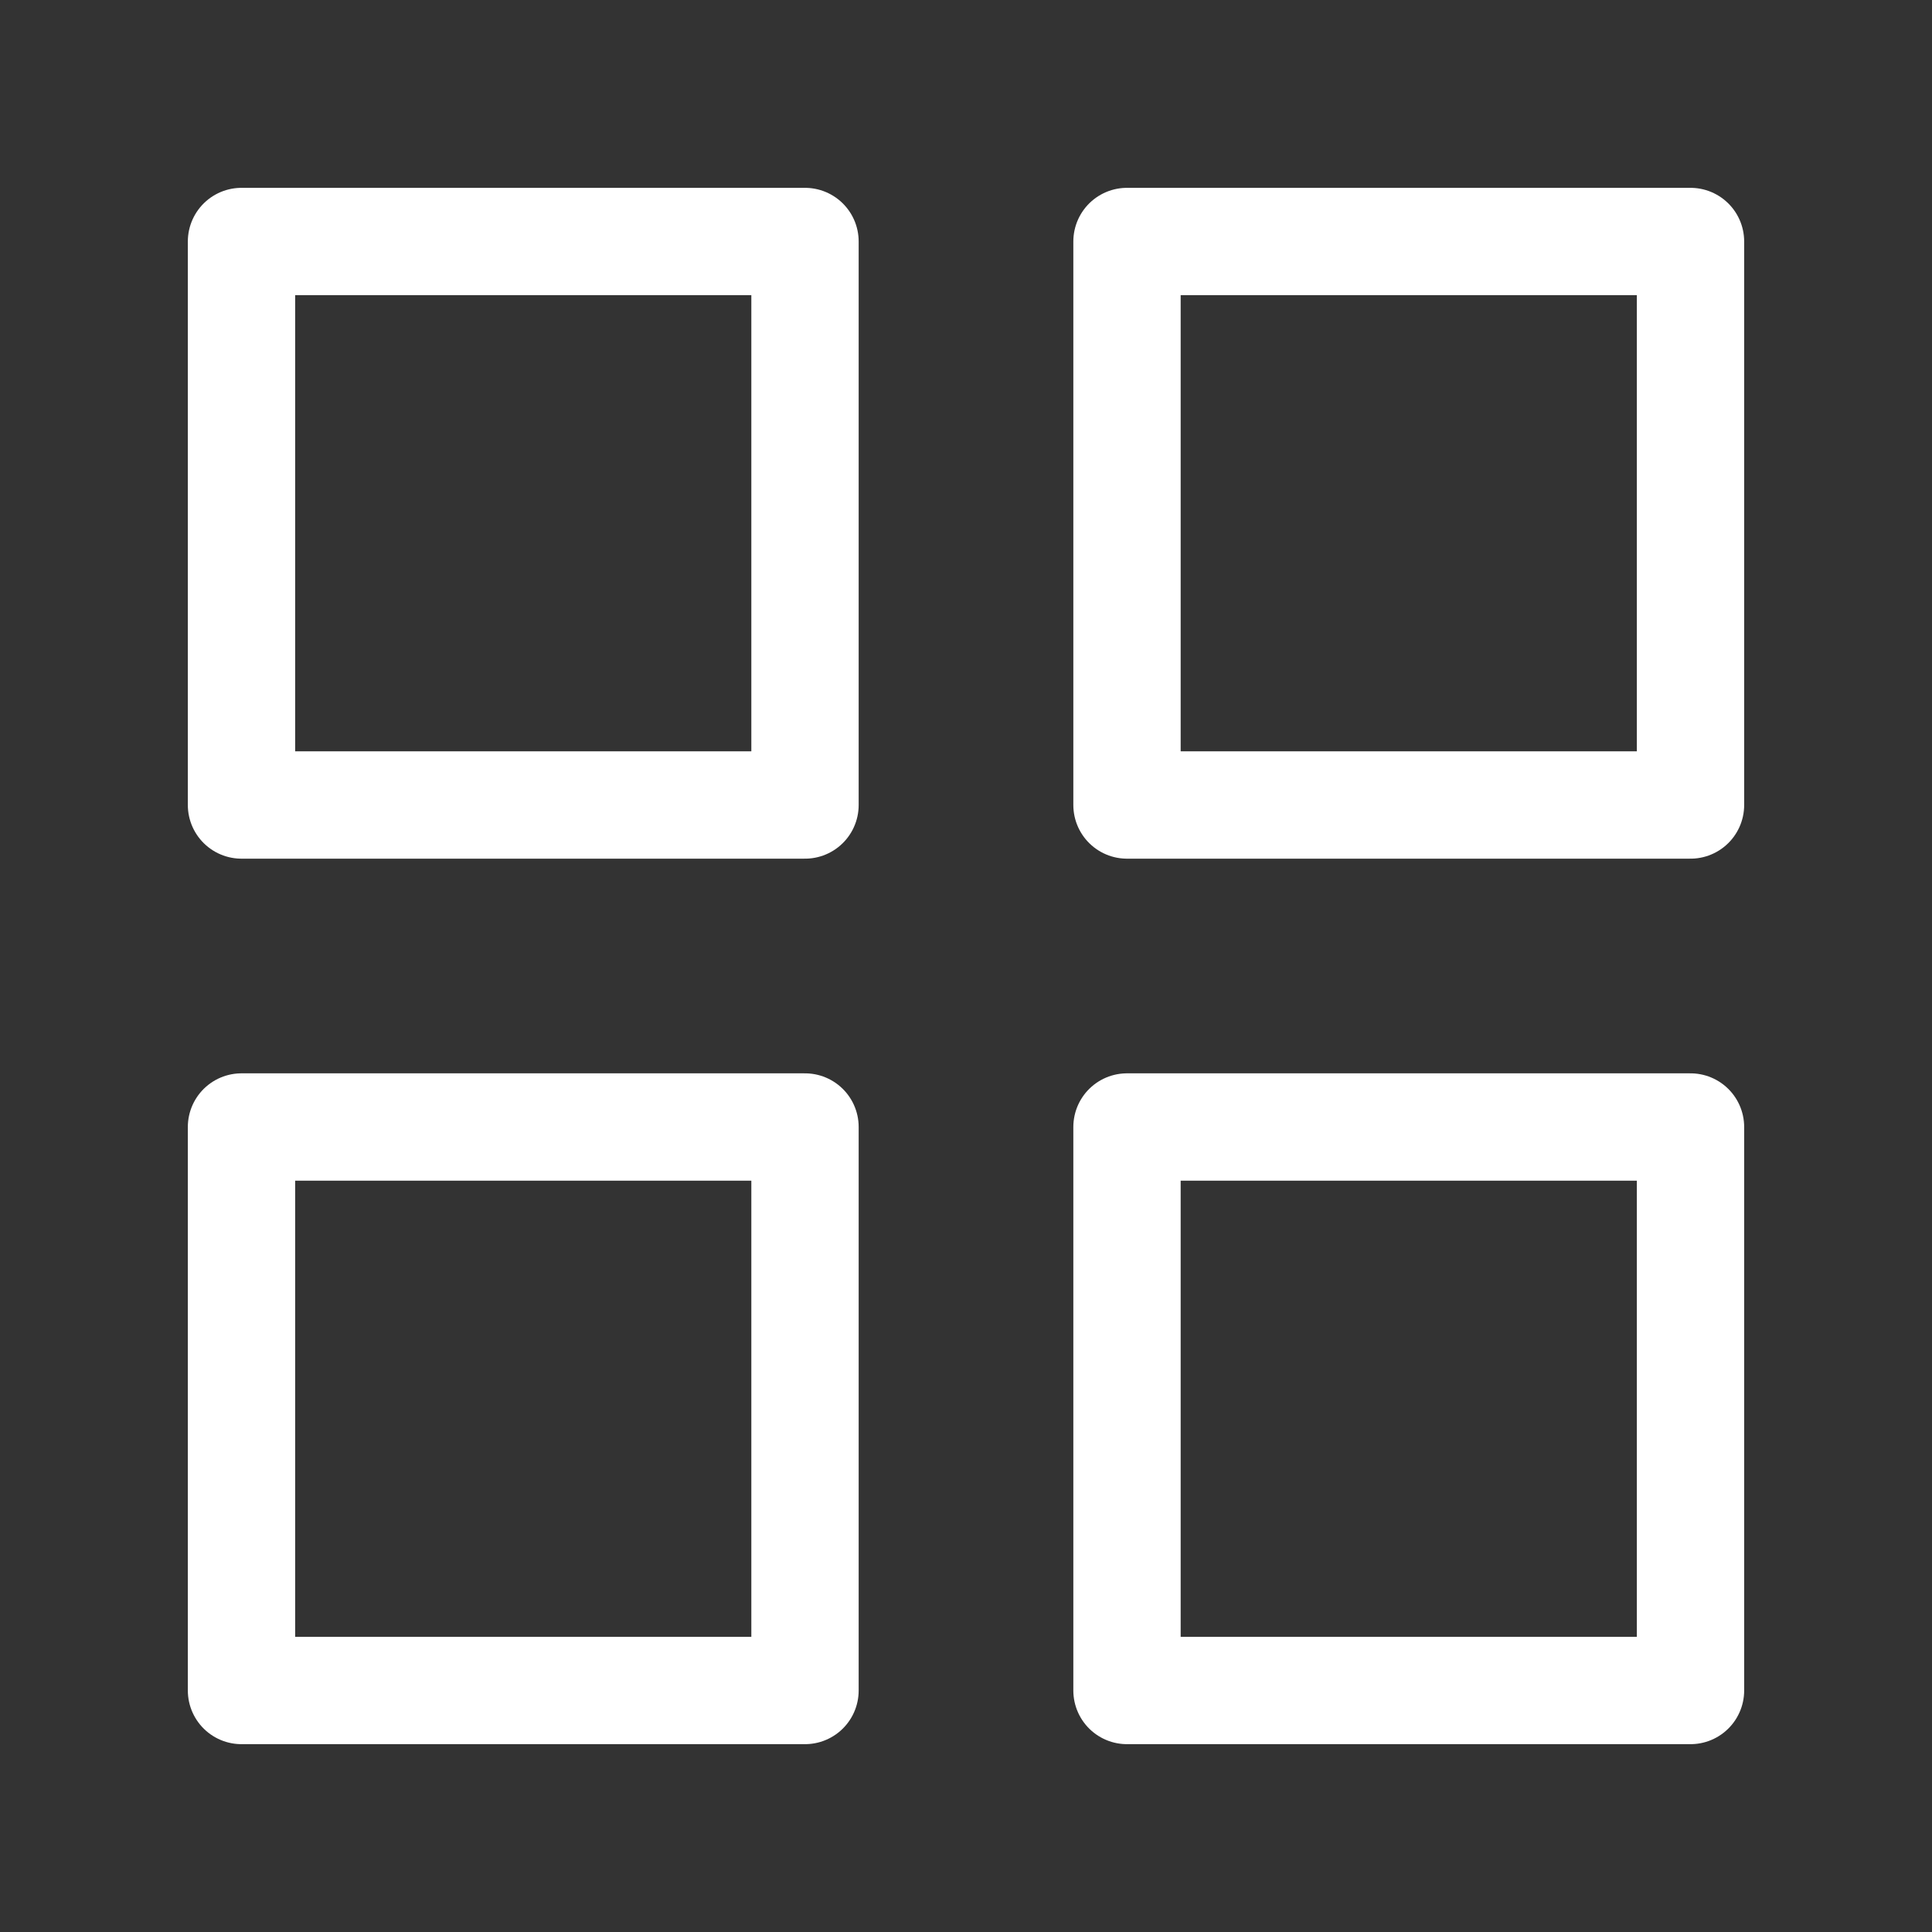 <svg width="36" height="36" viewBox="0 0 36 36" fill="none" xmlns="http://www.w3.org/2000/svg">
<rect x="0" y="0" width="36" height="36" fill="#333333" stroke="none"/>
<path d="M15 4.5H4.5V15H15V4.5Z" stroke="white" stroke-width="2" stroke-linecap="round" stroke-linejoin="round"/>
<path d="M31.5 4.5H21V15H31.5V4.5Z" stroke="white" stroke-width="2" stroke-linecap="round" stroke-linejoin="round"/>
<path d="M31.5 21H21V31.5H31.5V21Z" stroke="white" stroke-width="2" stroke-linecap="round" stroke-linejoin="round"/>
<path d="M15 21H4.5V31.5H15V21Z" stroke="white" stroke-width="2" stroke-linecap="round" stroke-linejoin="round"/>
</svg>
